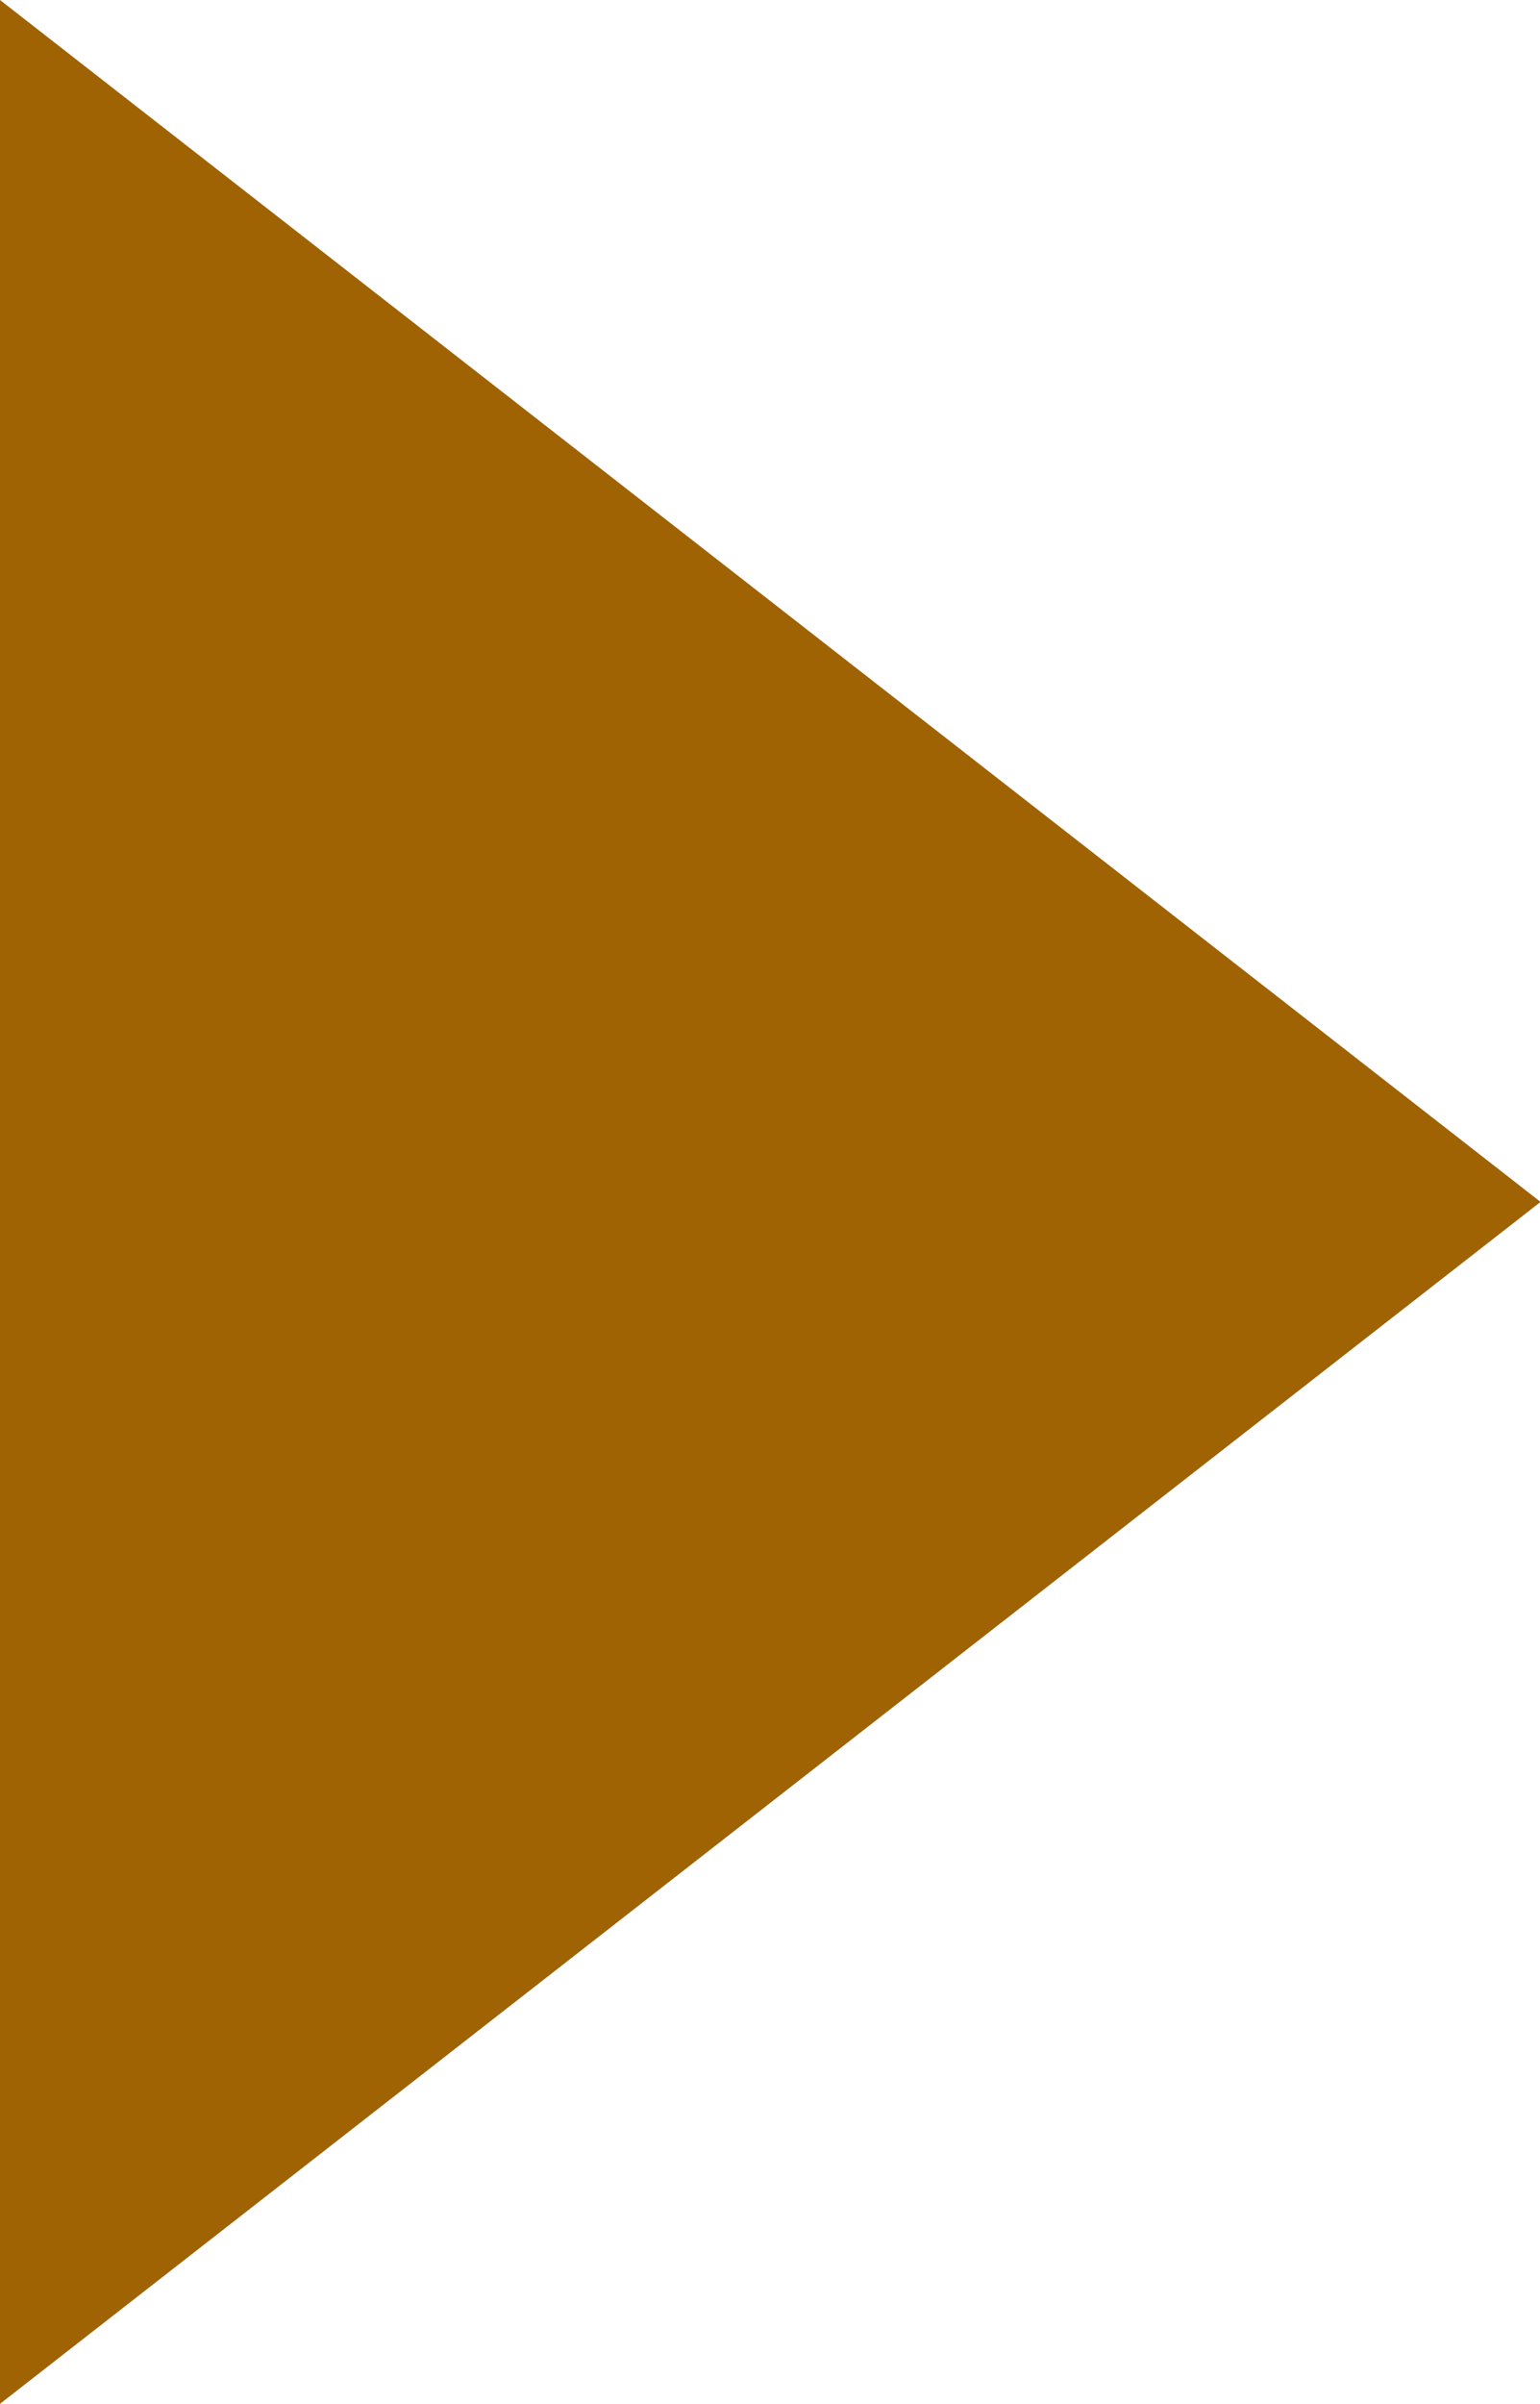 <svg xmlns="http://www.w3.org/2000/svg" width="11.06" height="17.248" viewBox="0 0 11.06 17.248">
  <path id="Path_41" data-name="Path 41" d="M77.336,17.248,88.4,8.624,77.336,0Z" transform="translate(-77.336)" fill="#9f6304"/>
</svg>
